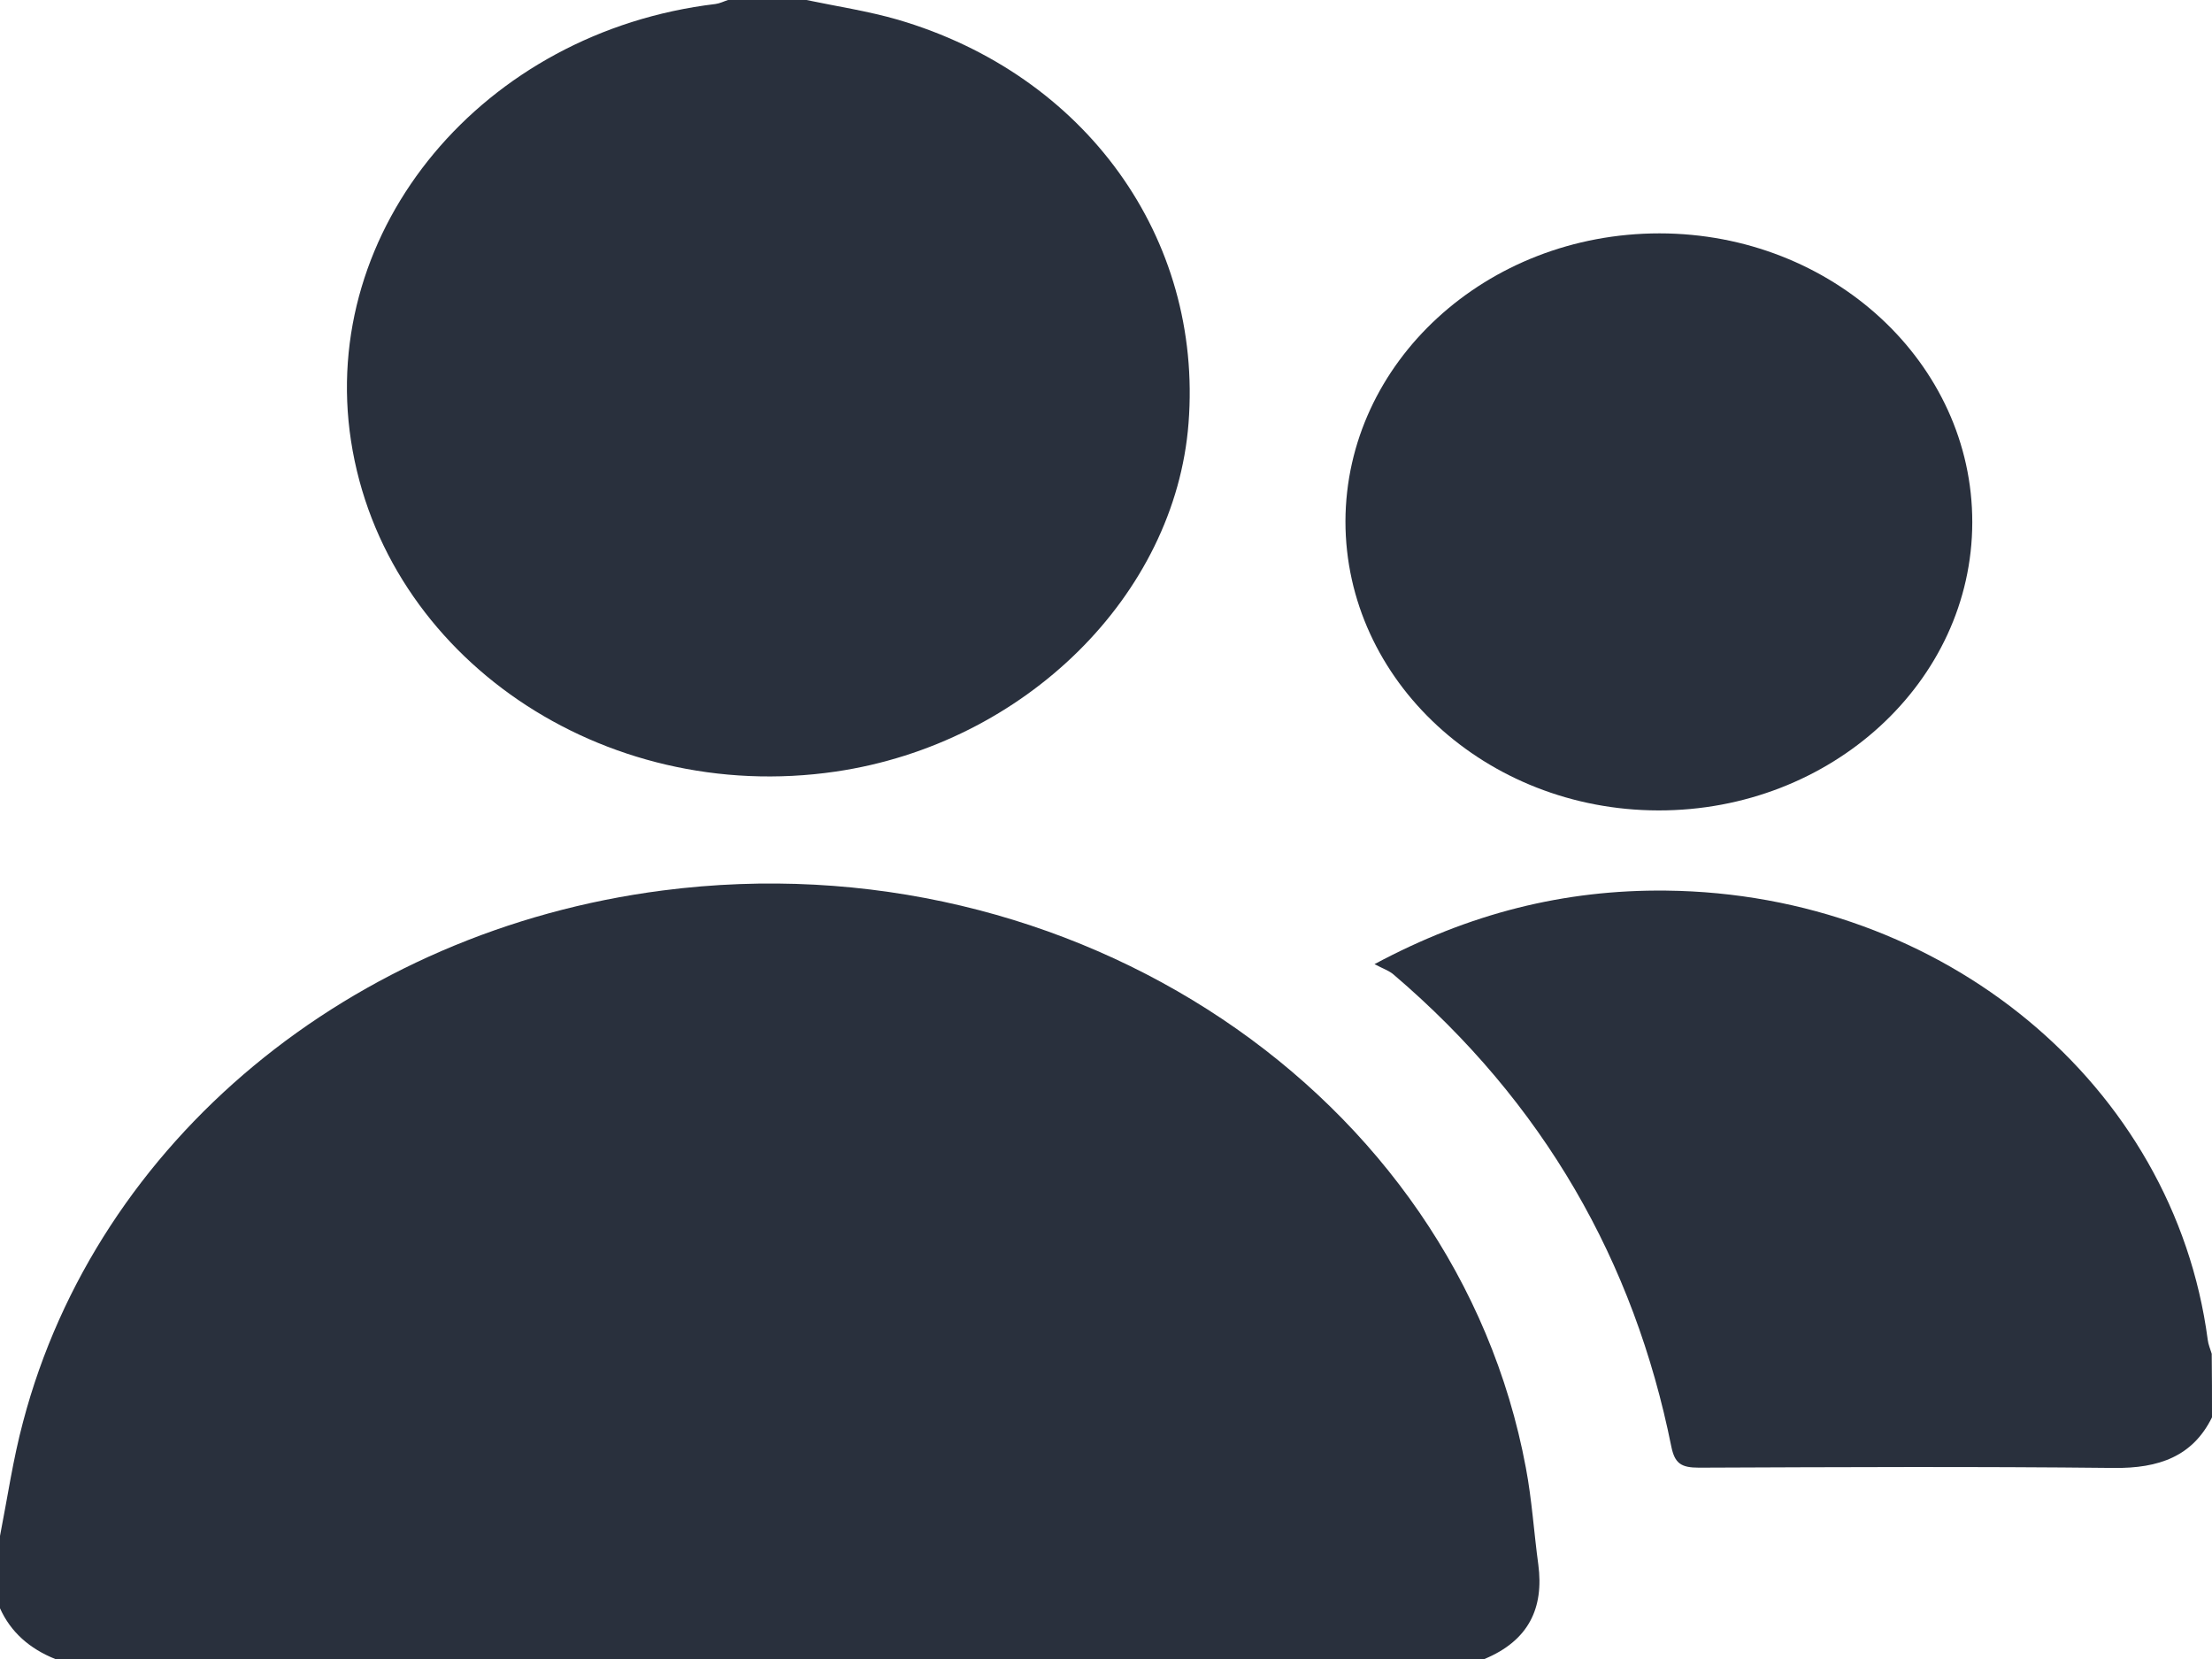 <svg width="16" height="12" viewBox="0 0 16 12" fill="none" xmlns="http://www.w3.org/2000/svg">
<path d="M0 11.11C0.054 10.834 0.094 10.556 0.167 10.284C0.702 8.252 2.538 6.732 4.794 6.441C7.763 6.057 10.533 7.911 11.037 10.617C11.081 10.849 11.095 11.083 11.127 11.317C11.168 11.629 11.06 11.867 10.735 12.001C7.29 12.001 3.847 12.001 0.402 12.001C0.214 11.926 0.077 11.805 0 11.633C0 11.459 0 11.284 0 11.11Z" fill="#29303D"/>
<path d="M5.833 0C6.053 0.046 6.278 0.08 6.493 0.142C7.852 0.54 8.701 1.721 8.597 3.061C8.501 4.305 7.413 5.38 6.045 5.581C4.357 5.828 2.779 4.751 2.539 3.189C2.304 1.656 3.495 0.23 5.175 0.029C5.206 0.025 5.235 0.01 5.266 0C5.456 0 5.643 0 5.833 0Z" fill="#29303D"/>
<path d="M16 10.252C15.861 10.534 15.617 10.622 15.288 10.618C14.289 10.607 13.29 10.612 12.289 10.616C12.159 10.616 12.114 10.585 12.089 10.463C11.82 9.127 11.168 7.977 10.08 7.049C10.049 7.022 10.005 7.007 9.942 6.974C10.629 6.606 11.314 6.434 12.051 6.442C14.058 6.463 15.725 7.847 15.969 9.69C15.973 9.725 15.988 9.759 15.998 9.792C16 9.945 16 10.099 16 10.252Z" fill="#29303D"/>
<path d="M14.266 3.779C14.264 4.93 13.246 5.864 11.995 5.862C10.746 5.86 9.732 4.923 9.732 3.771C9.735 2.621 10.75 1.688 12.004 1.688C13.255 1.689 14.268 2.627 14.266 3.779Z" fill="#29303D"/>
</svg>
